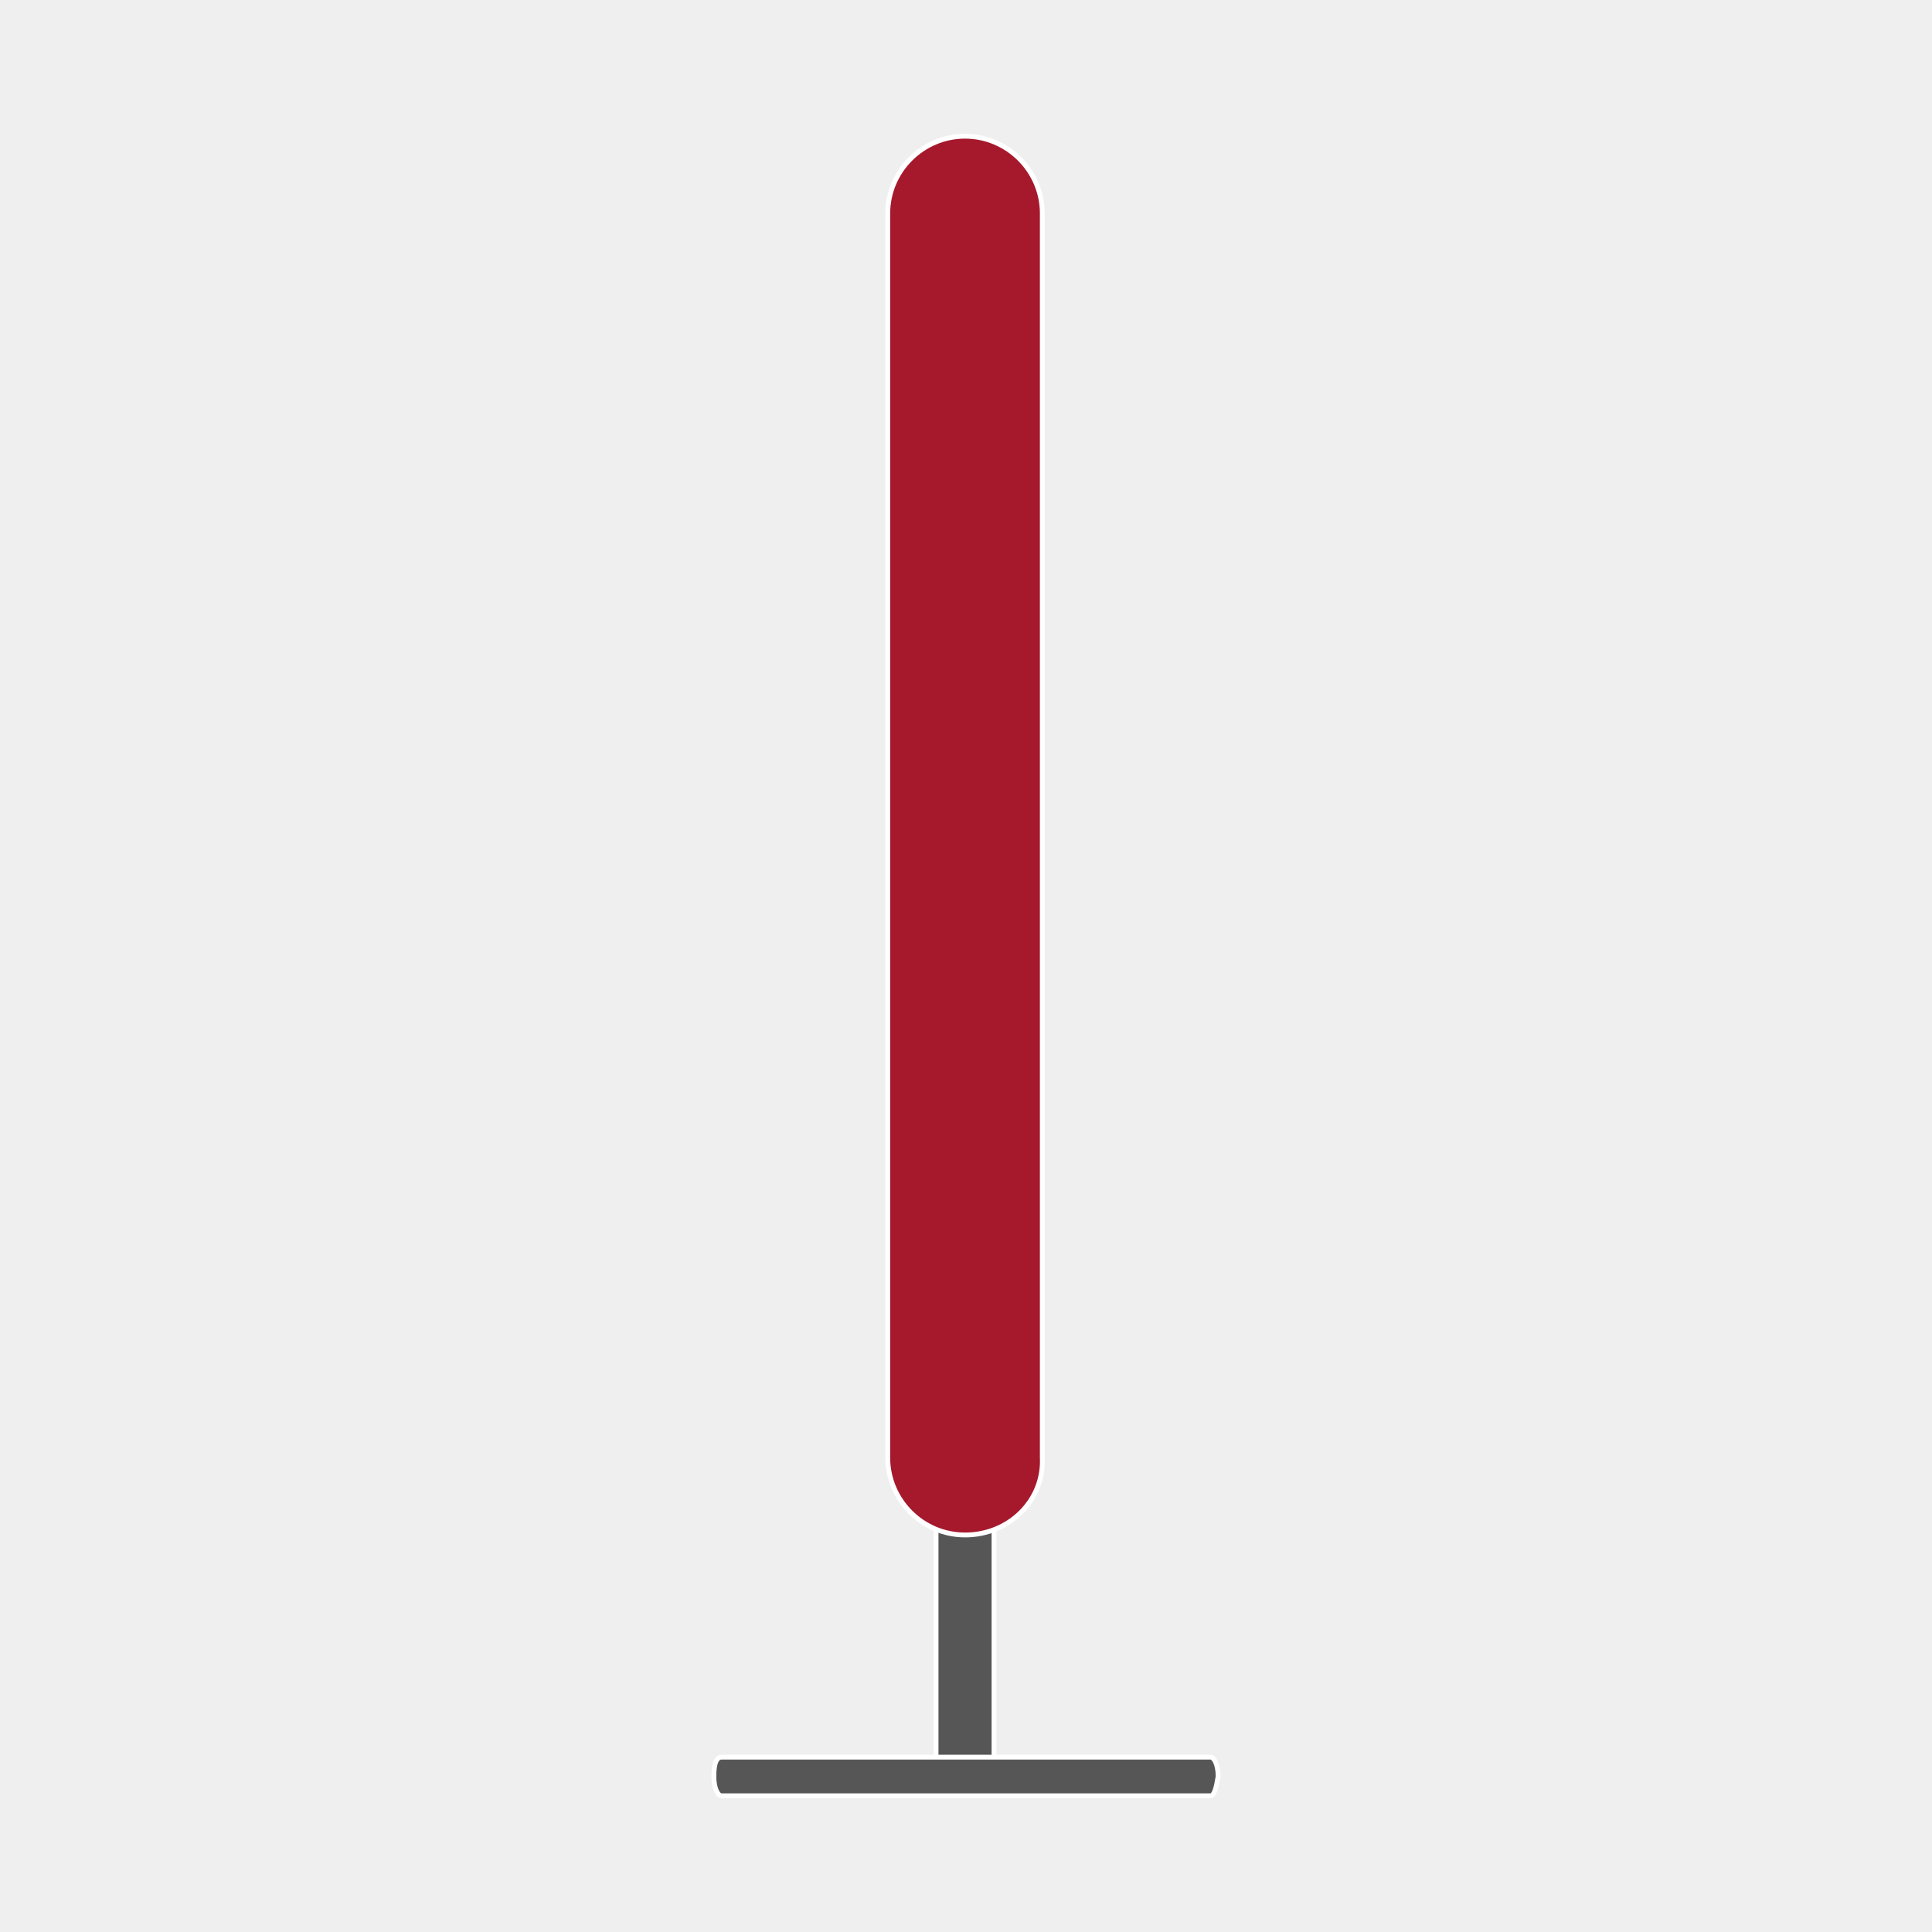 <?xml version="1.0" encoding="UTF-8"?>
<svg xmlns="http://www.w3.org/2000/svg" viewBox="0 0 100 100">
  <defs>
    <style>
      .cls-1 {
        fill: #a6192d;
      }

      .cls-1, .cls-2 {
        stroke: #fff;
        stroke-miterlimit: 10;
        stroke-width: .25px;
      }

      .cls-2 {
        fill: #565656;
      }

      .cls-3 {
        fill: #efefef;
        stroke-width: 0px;
      }
    </style>
  </defs>
  <g id="Hintergrund">
    <rect class="cls-3" x="0" y="0" width="100" height="100"/>
  </g>
  <g id="Icons">
    <g>
      <g>
        <path class="cls-2" d="m49.95,92.15c-.8,0-1.5-.1-1.5-.3v-12.6c0-.1.7-.3,1.5-.3s1.5.1,1.5.3v12.6c0,.2-.6.3-1.5.3Z"/>
        <path class="cls-2" d="m62.65,92.95h-25.3c-.2,0-.4-.4-.4-1s.1-1,.4-1h25.3c.2,0,.4.4.4,1-.1.6-.2,1-.4,1Z"/>
      </g>
      <path class="cls-1" d="m49.95,79.45h0c-2.2,0-4-1.8-4-4V11.05c0-2.2,1.8-4,4-4h0c2.2,0,4,1.8,4,4v64.4c.1,2.2-1.7,4-4,4Z"/>
    </g>
  </g>
</svg>